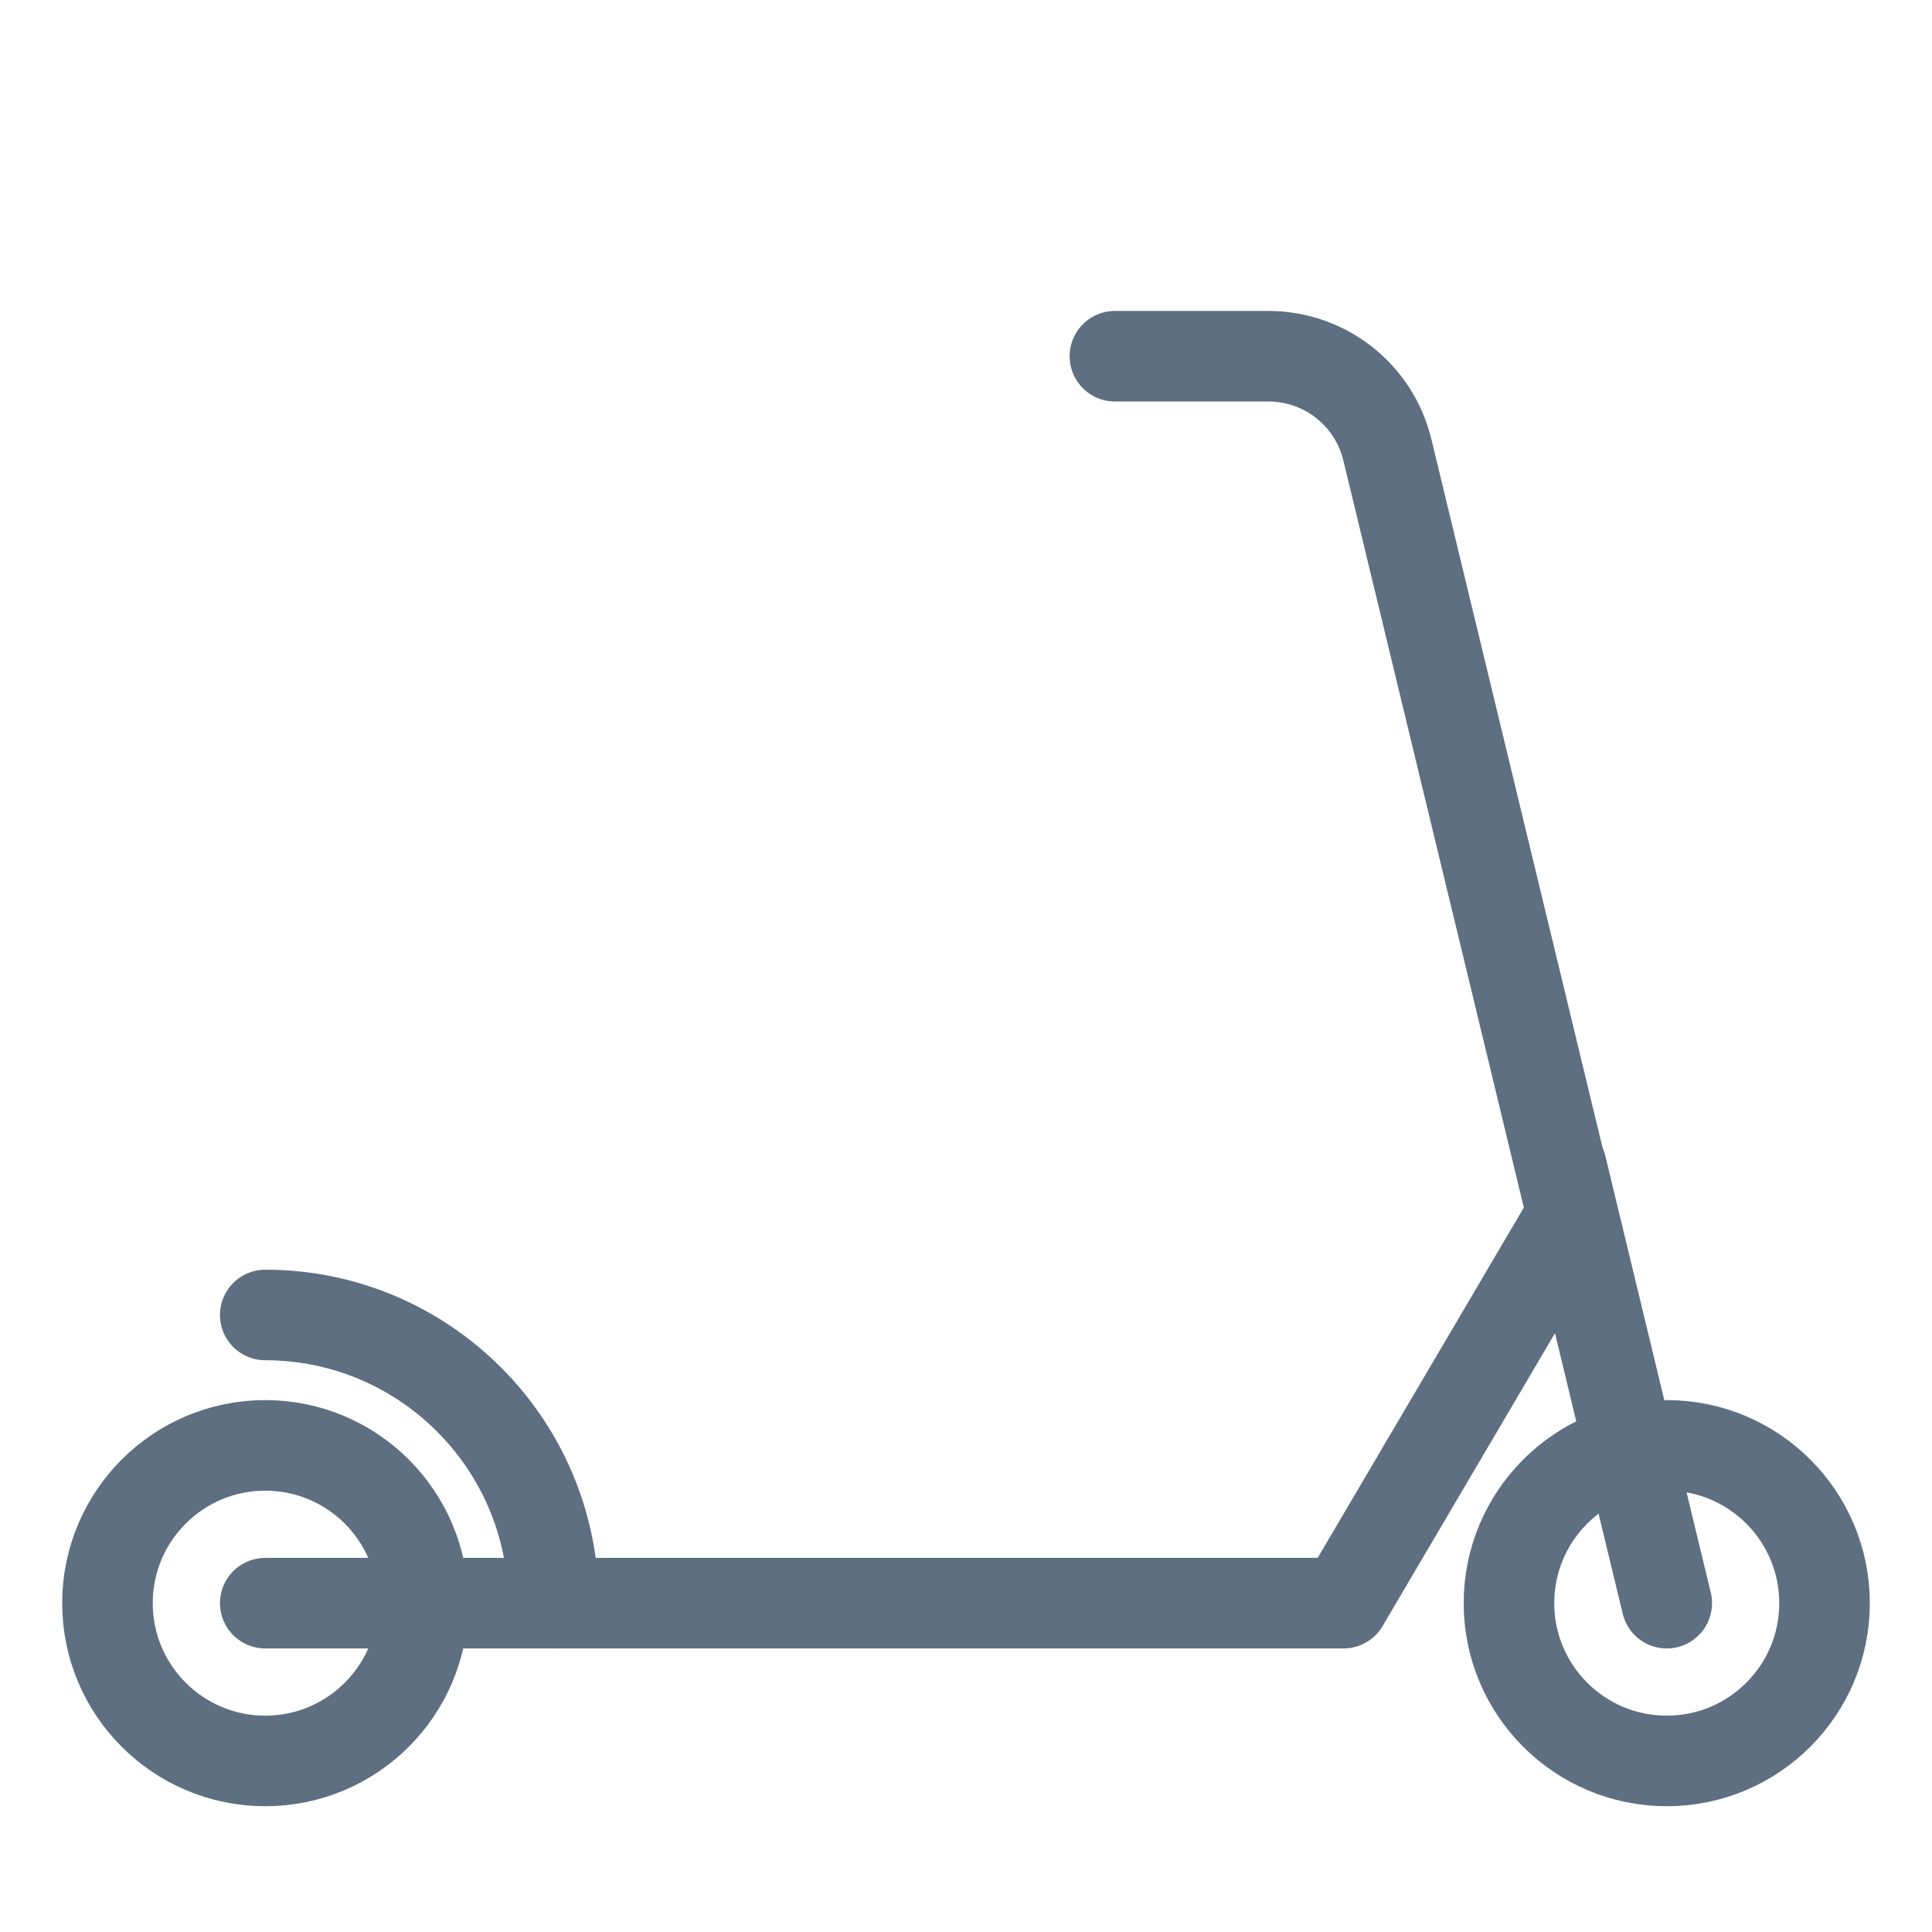 <?xml version="1.0" encoding="UTF-8"?><svg id="Layer_1" xmlns="http://www.w3.org/2000/svg" viewBox="0 0 48 48"><defs><style>.cls-1,.cls-2{fill:none;}.cls-2{stroke:#5e6f82;stroke-linecap:round;stroke-linejoin:round;stroke-width:2.25px;}</style></defs><circle class="cls-2" cx="6.59" cy="39.83" r="3.92"/><circle class="cls-2" cx="41.41" cy="39.83" r="3.92"/><path class="cls-2" d="M6.59,32.67c3.95,0,7.16,3.21,7.16,7.16h19.63l5.68-9.65-4.59-19c-.33-1.37-1.55-2.33-2.96-2.33h-3.81"/><line class="cls-2" x1="38.79" y1="28.98" x2="41.41" y2="39.83"/><line class="cls-2" x1="13.75" y1="39.83" x2="6.59" y2="39.83"/><rect class="cls-1" x="0" y="0" width="48" height="48"/></svg>